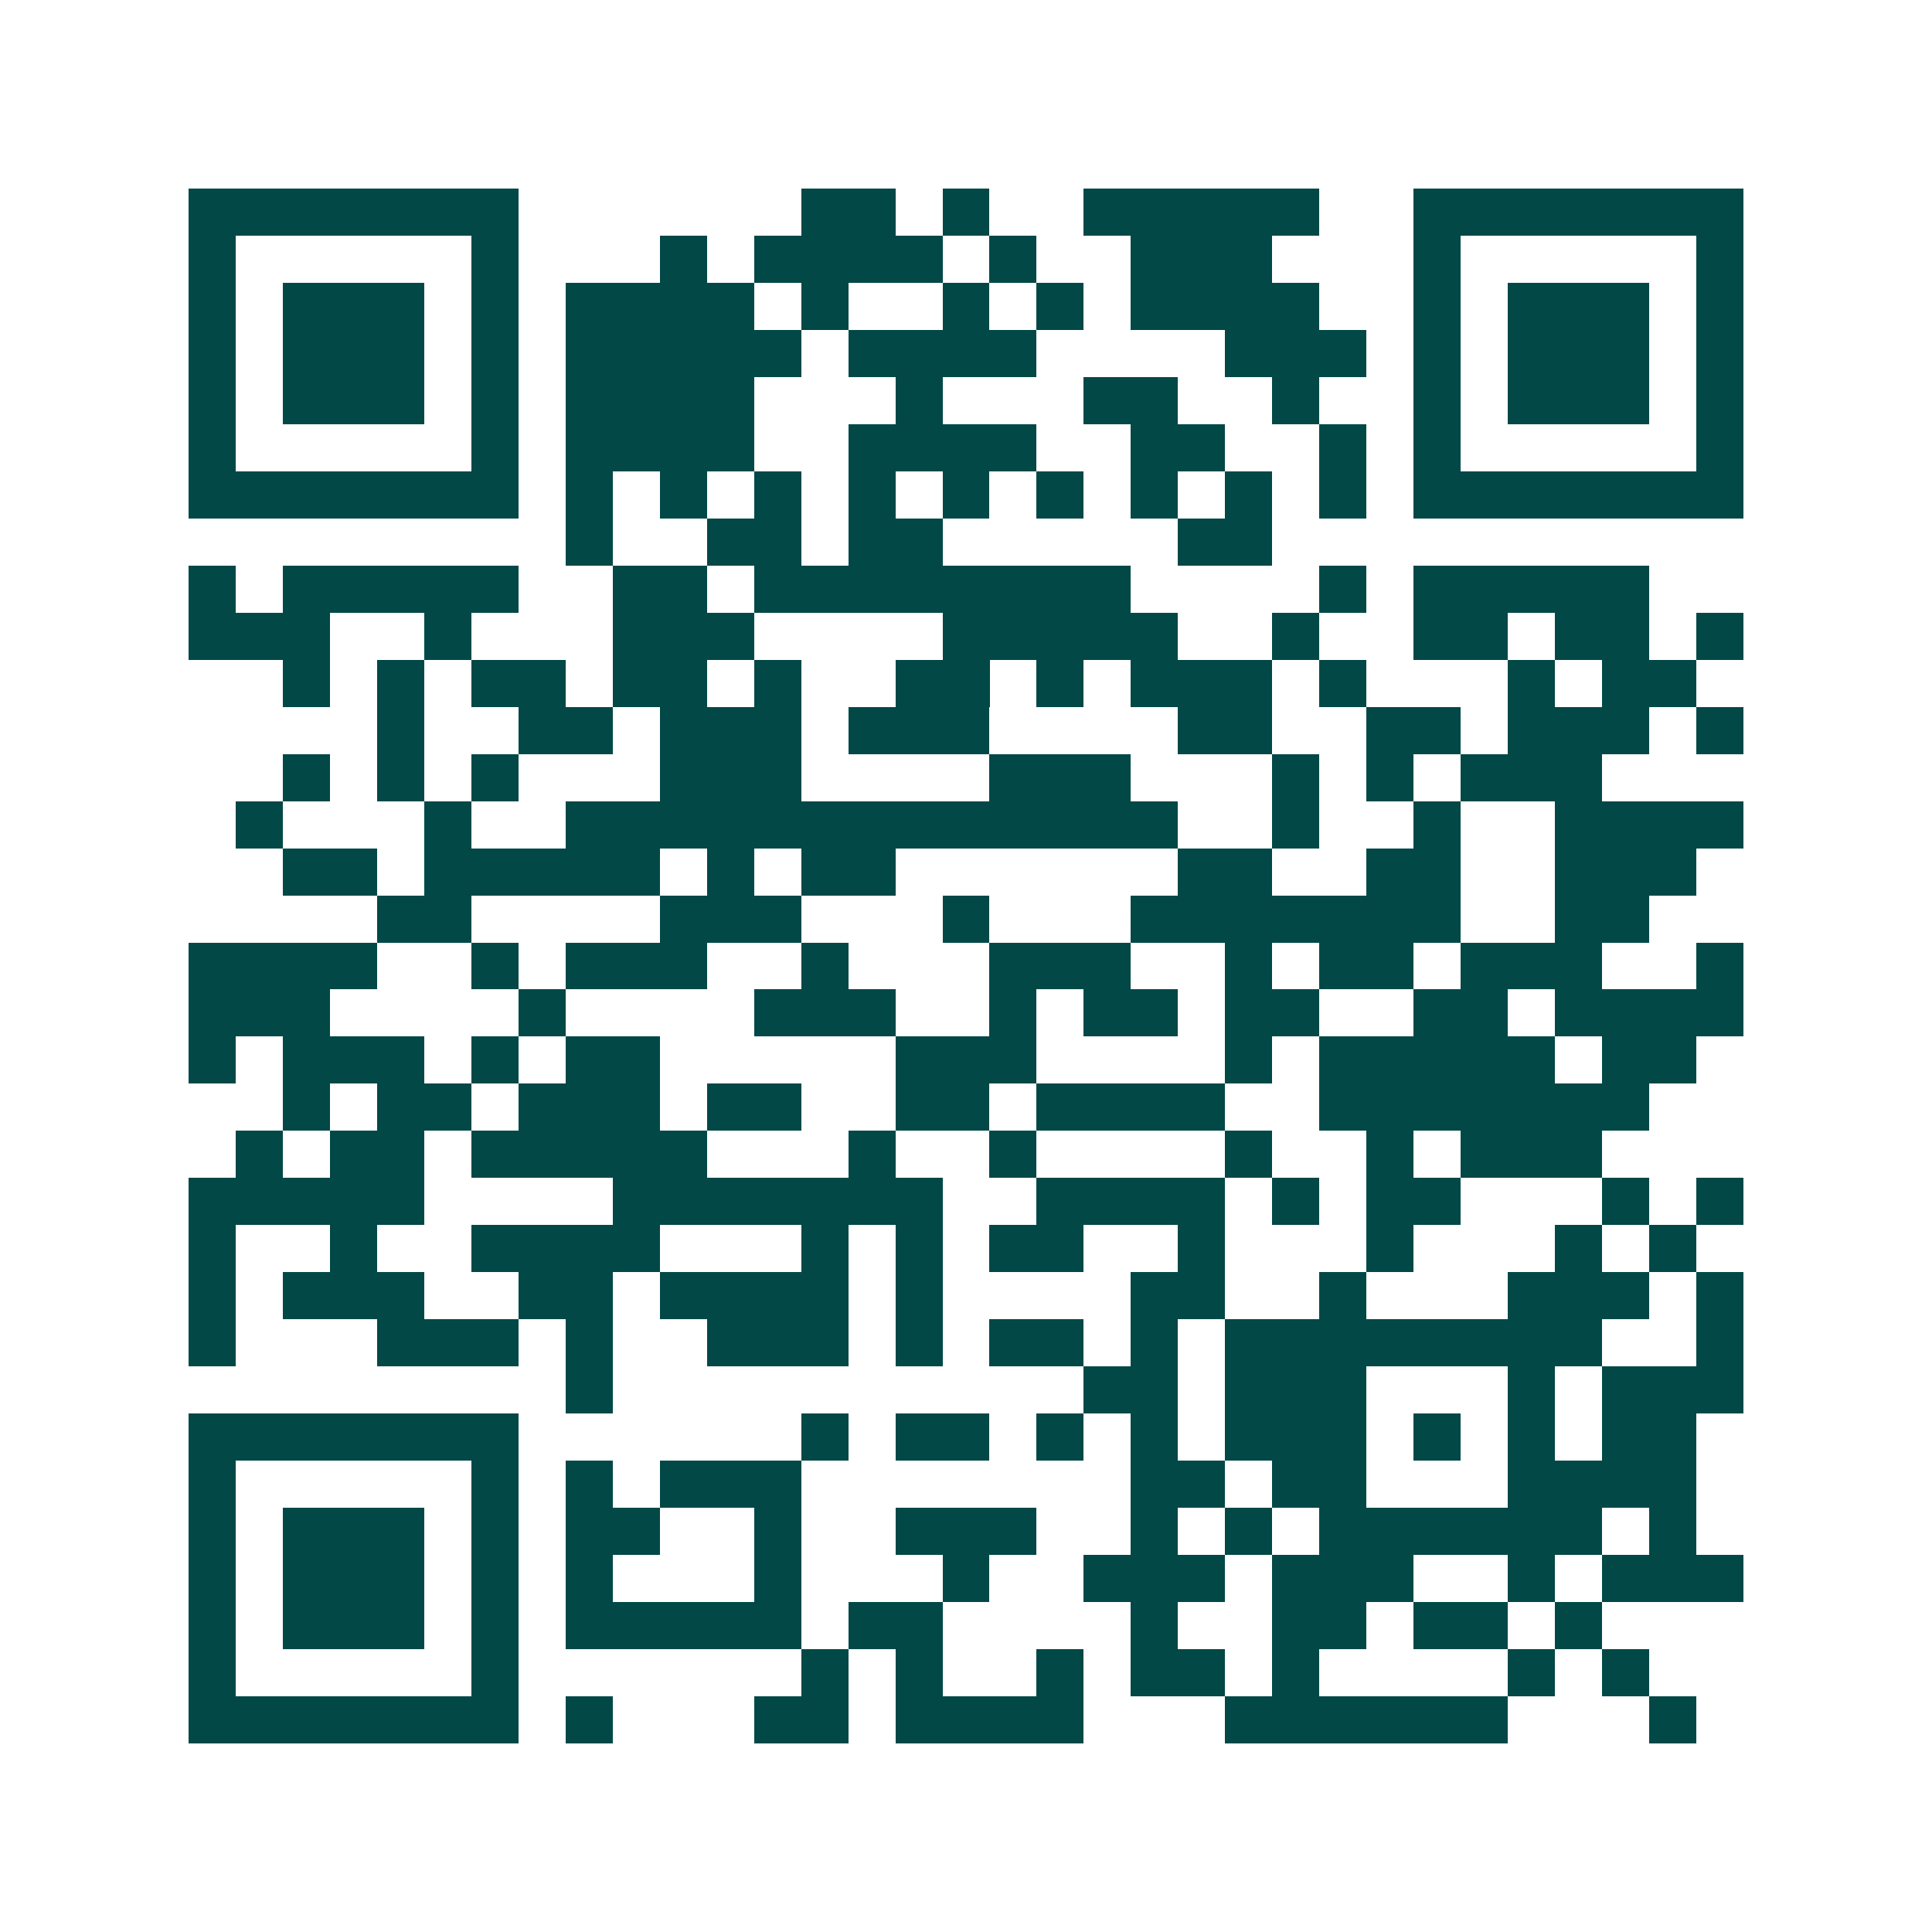 <svg xmlns="http://www.w3.org/2000/svg" width="200" height="200" viewBox="0 0 41 41" shape-rendering="crispEdges"><path fill="#ffffff" d="M0 0h41v41H0z"/><path stroke="#014847" d="M4 4.5h7m6 0h2m1 0h1m2 0h5m2 0h7M4 5.5h1m5 0h1m3 0h1m1 0h4m1 0h1m2 0h3m3 0h1m5 0h1M4 6.5h1m1 0h3m1 0h1m1 0h4m1 0h1m2 0h1m1 0h1m1 0h4m2 0h1m1 0h3m1 0h1M4 7.5h1m1 0h3m1 0h1m1 0h5m1 0h4m4 0h3m1 0h1m1 0h3m1 0h1M4 8.5h1m1 0h3m1 0h1m1 0h4m3 0h1m3 0h2m2 0h1m2 0h1m1 0h3m1 0h1M4 9.5h1m5 0h1m1 0h4m2 0h4m2 0h2m2 0h1m1 0h1m5 0h1M4 10.5h7m1 0h1m1 0h1m1 0h1m1 0h1m1 0h1m1 0h1m1 0h1m1 0h1m1 0h1m1 0h7M12 11.5h1m2 0h2m1 0h2m5 0h2M4 12.5h1m1 0h5m2 0h2m1 0h8m4 0h1m1 0h5M4 13.5h3m2 0h1m3 0h3m4 0h5m2 0h1m2 0h2m1 0h2m1 0h1M6 14.5h1m1 0h1m1 0h2m1 0h2m1 0h1m2 0h2m1 0h1m1 0h3m1 0h1m3 0h1m1 0h2M8 15.5h1m2 0h2m1 0h3m1 0h3m4 0h2m2 0h2m1 0h3m1 0h1M6 16.5h1m1 0h1m1 0h1m3 0h3m4 0h3m3 0h1m1 0h1m1 0h3M5 17.5h1m3 0h1m2 0h13m2 0h1m2 0h1m2 0h4M6 18.5h2m1 0h5m1 0h1m1 0h2m6 0h2m2 0h2m2 0h3M8 19.5h2m4 0h3m3 0h1m3 0h7m2 0h2M4 20.5h4m2 0h1m1 0h3m2 0h1m3 0h3m2 0h1m1 0h2m1 0h3m2 0h1M4 21.5h3m4 0h1m4 0h3m2 0h1m1 0h2m1 0h2m2 0h2m1 0h4M4 22.5h1m1 0h3m1 0h1m1 0h2m5 0h3m4 0h1m1 0h5m1 0h2M6 23.5h1m1 0h2m1 0h3m1 0h2m2 0h2m1 0h4m2 0h7M5 24.5h1m1 0h2m1 0h5m3 0h1m2 0h1m4 0h1m2 0h1m1 0h3M4 25.5h5m4 0h7m2 0h4m1 0h1m1 0h2m3 0h1m1 0h1M4 26.5h1m2 0h1m2 0h4m3 0h1m1 0h1m1 0h2m2 0h1m3 0h1m3 0h1m1 0h1M4 27.5h1m1 0h3m2 0h2m1 0h4m1 0h1m4 0h2m2 0h1m3 0h3m1 0h1M4 28.5h1m3 0h3m1 0h1m2 0h3m1 0h1m1 0h2m1 0h1m1 0h8m2 0h1M12 29.5h1m10 0h2m1 0h3m3 0h1m1 0h3M4 30.5h7m6 0h1m1 0h2m1 0h1m1 0h1m1 0h3m1 0h1m1 0h1m1 0h2M4 31.5h1m5 0h1m1 0h1m1 0h3m7 0h2m1 0h2m3 0h4M4 32.5h1m1 0h3m1 0h1m1 0h2m2 0h1m2 0h3m2 0h1m1 0h1m1 0h6m1 0h1M4 33.5h1m1 0h3m1 0h1m1 0h1m3 0h1m3 0h1m2 0h3m1 0h3m2 0h1m1 0h3M4 34.5h1m1 0h3m1 0h1m1 0h5m1 0h2m4 0h1m2 0h2m1 0h2m1 0h1M4 35.5h1m5 0h1m6 0h1m1 0h1m2 0h1m1 0h2m1 0h1m4 0h1m1 0h1M4 36.5h7m1 0h1m3 0h2m1 0h4m3 0h6m3 0h1"/></svg>
